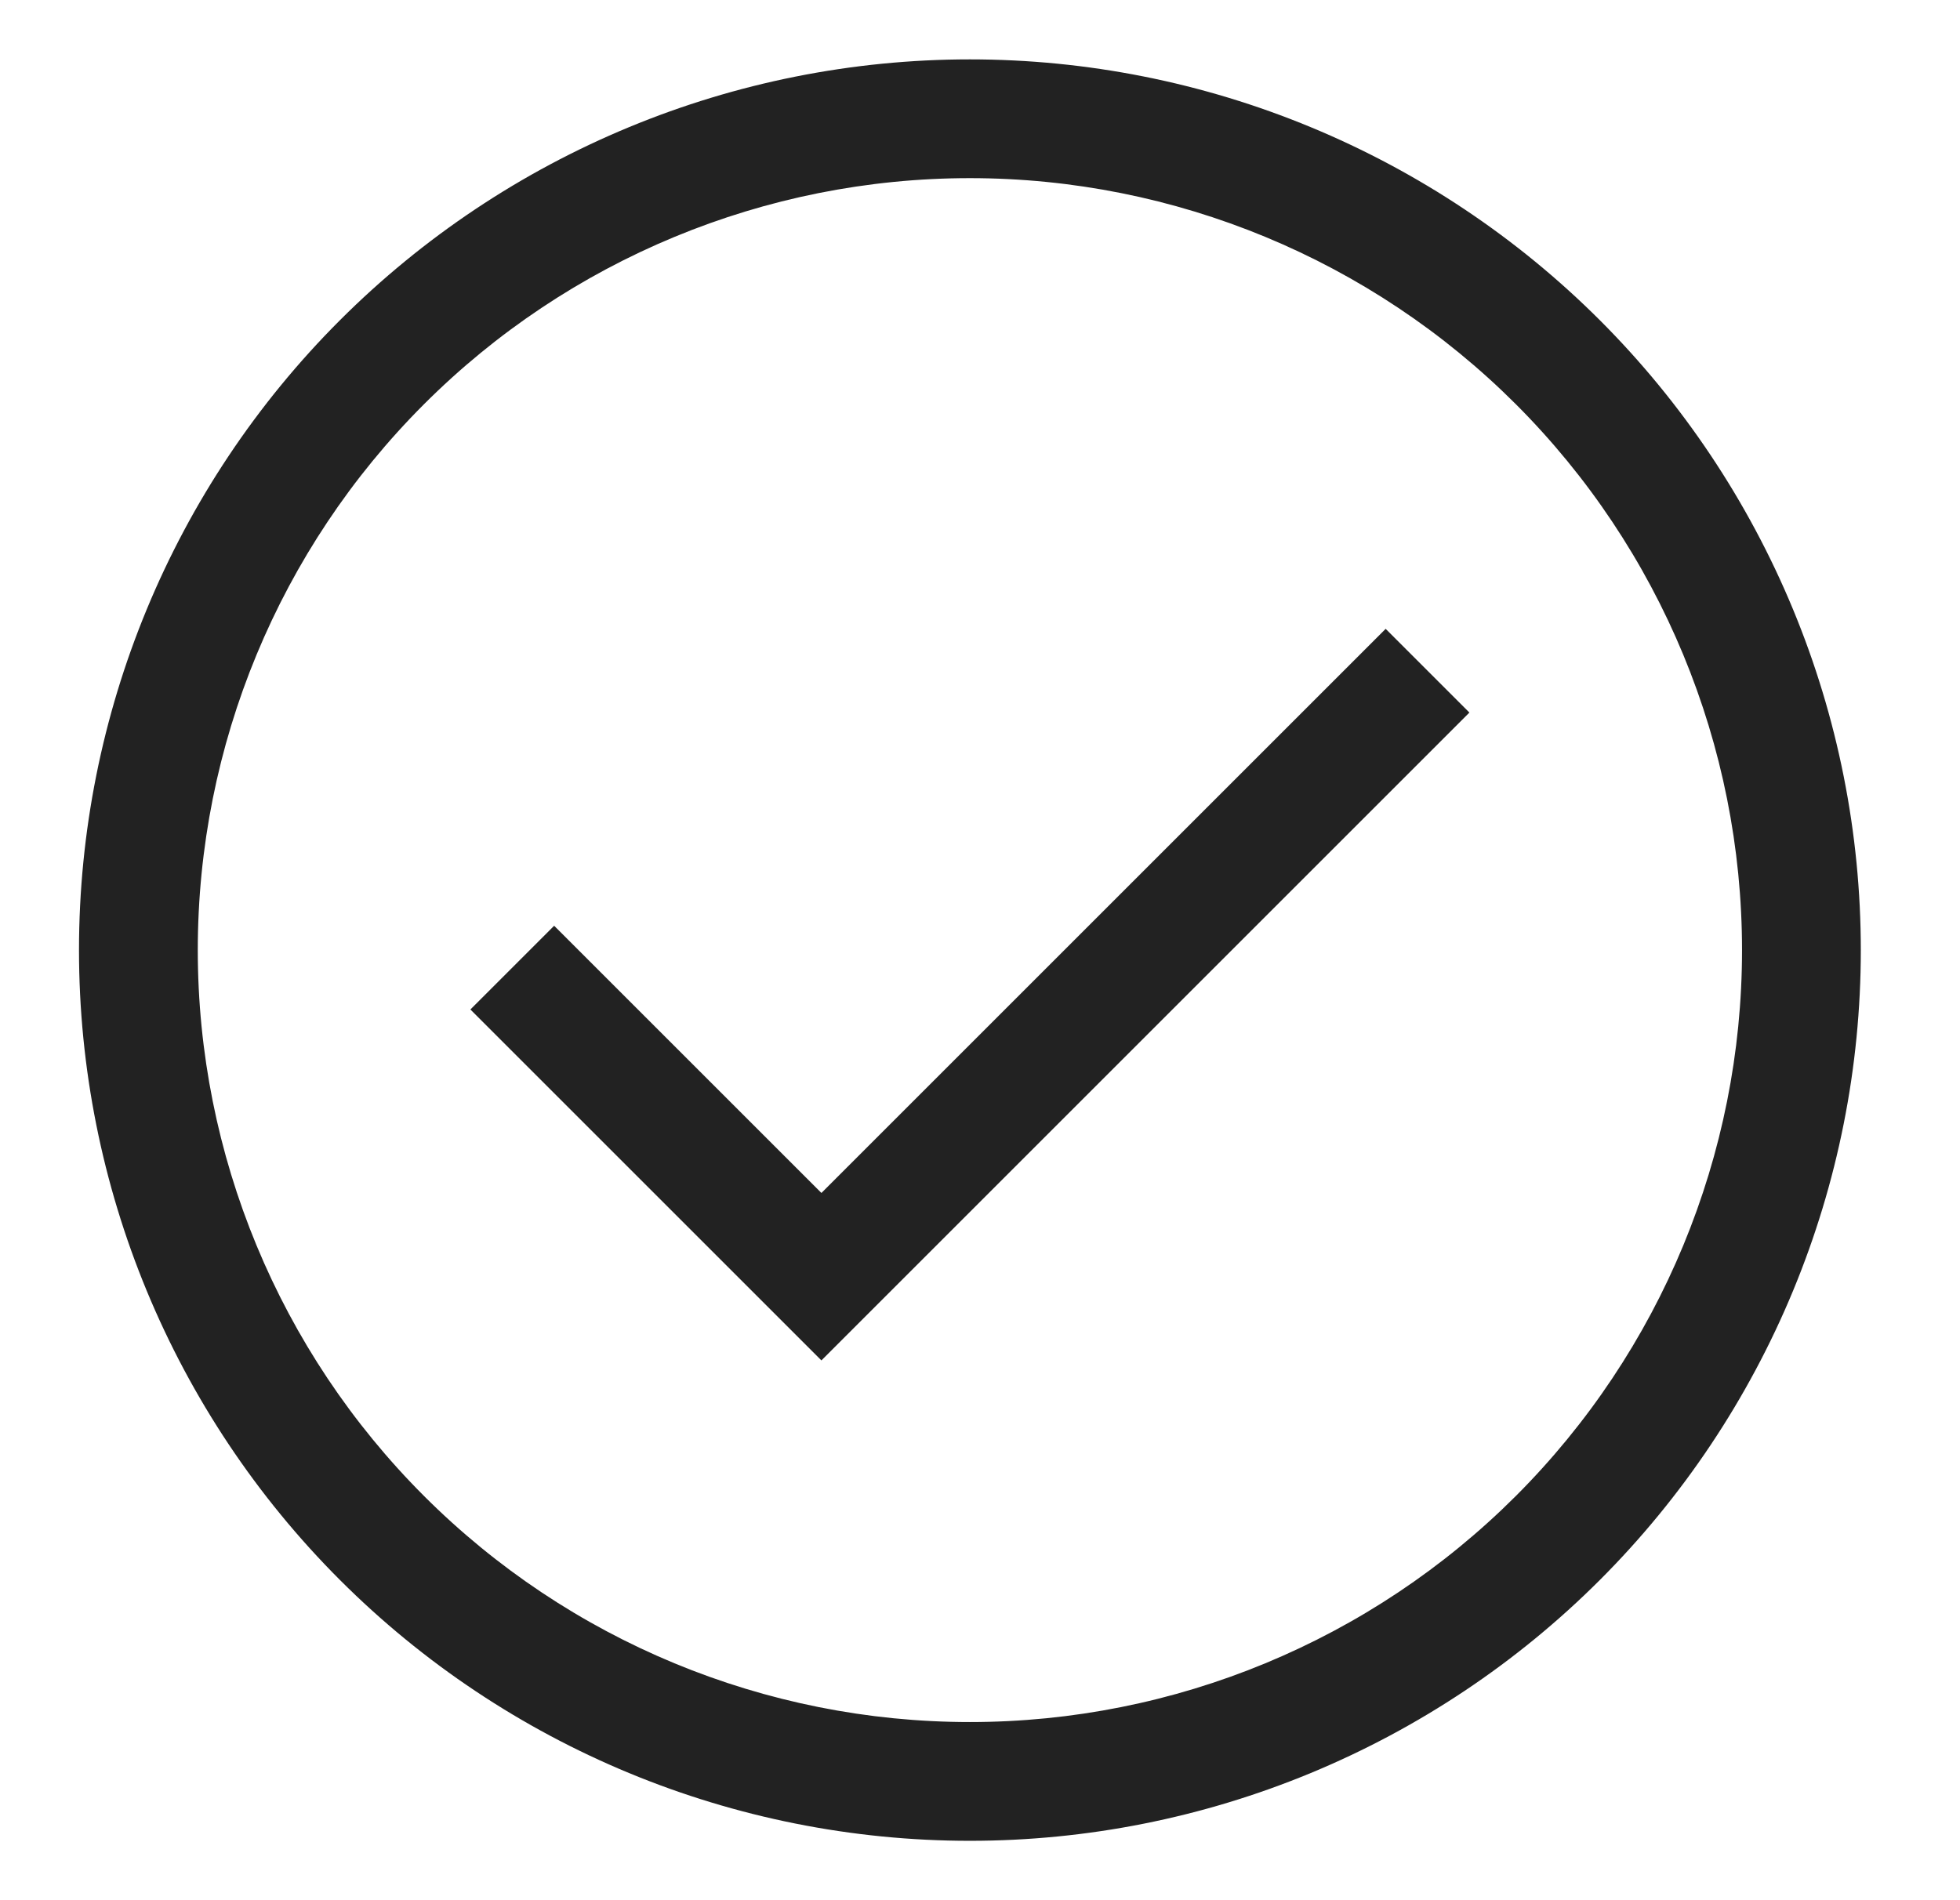 <?xml version="1.0" encoding="UTF-8"?>
<svg xmlns="http://www.w3.org/2000/svg" width="33" height="32" viewBox="0 0 33 32" fill="none">
  <path d="M16.33 1C18.3 1 20.25 1.388 22.07 2.142C23.89 2.896 25.544 4.001 26.937 5.393C28.33 6.786 29.434 8.44 30.188 10.26C30.942 12.08 31.33 14.03 31.33 16C31.33 17.97 30.942 19.92 30.188 21.74C29.434 23.56 28.33 25.214 26.937 26.607C25.544 28 23.89 29.104 22.07 29.858C20.25 30.612 18.3 31 16.33 31C12.352 31 8.537 29.42 5.723 26.607C2.91 23.794 1.33 19.978 1.33 16C1.33 12.022 2.91 8.206 5.723 5.393C8.537 2.58 12.352 1 16.33 1ZM16.33 3C12.882 3 9.576 4.37 7.138 6.808C4.7 9.246 3.33 12.552 3.33 16C3.33 19.448 4.7 22.754 7.138 25.192C9.576 27.63 12.882 29 16.33 29C19.778 29 23.084 27.63 25.523 25.192C27.96 22.754 29.33 19.448 29.33 16C29.33 12.552 27.96 9.246 25.523 6.808C23.084 4.37 19.778 3 16.33 3ZM23.33 10.59L24.74 12L13.83 22.91L7.92 17L9.33 15.59L13.83 20.09L23.33 10.59Z" fill="#222222"></path>
</svg>
